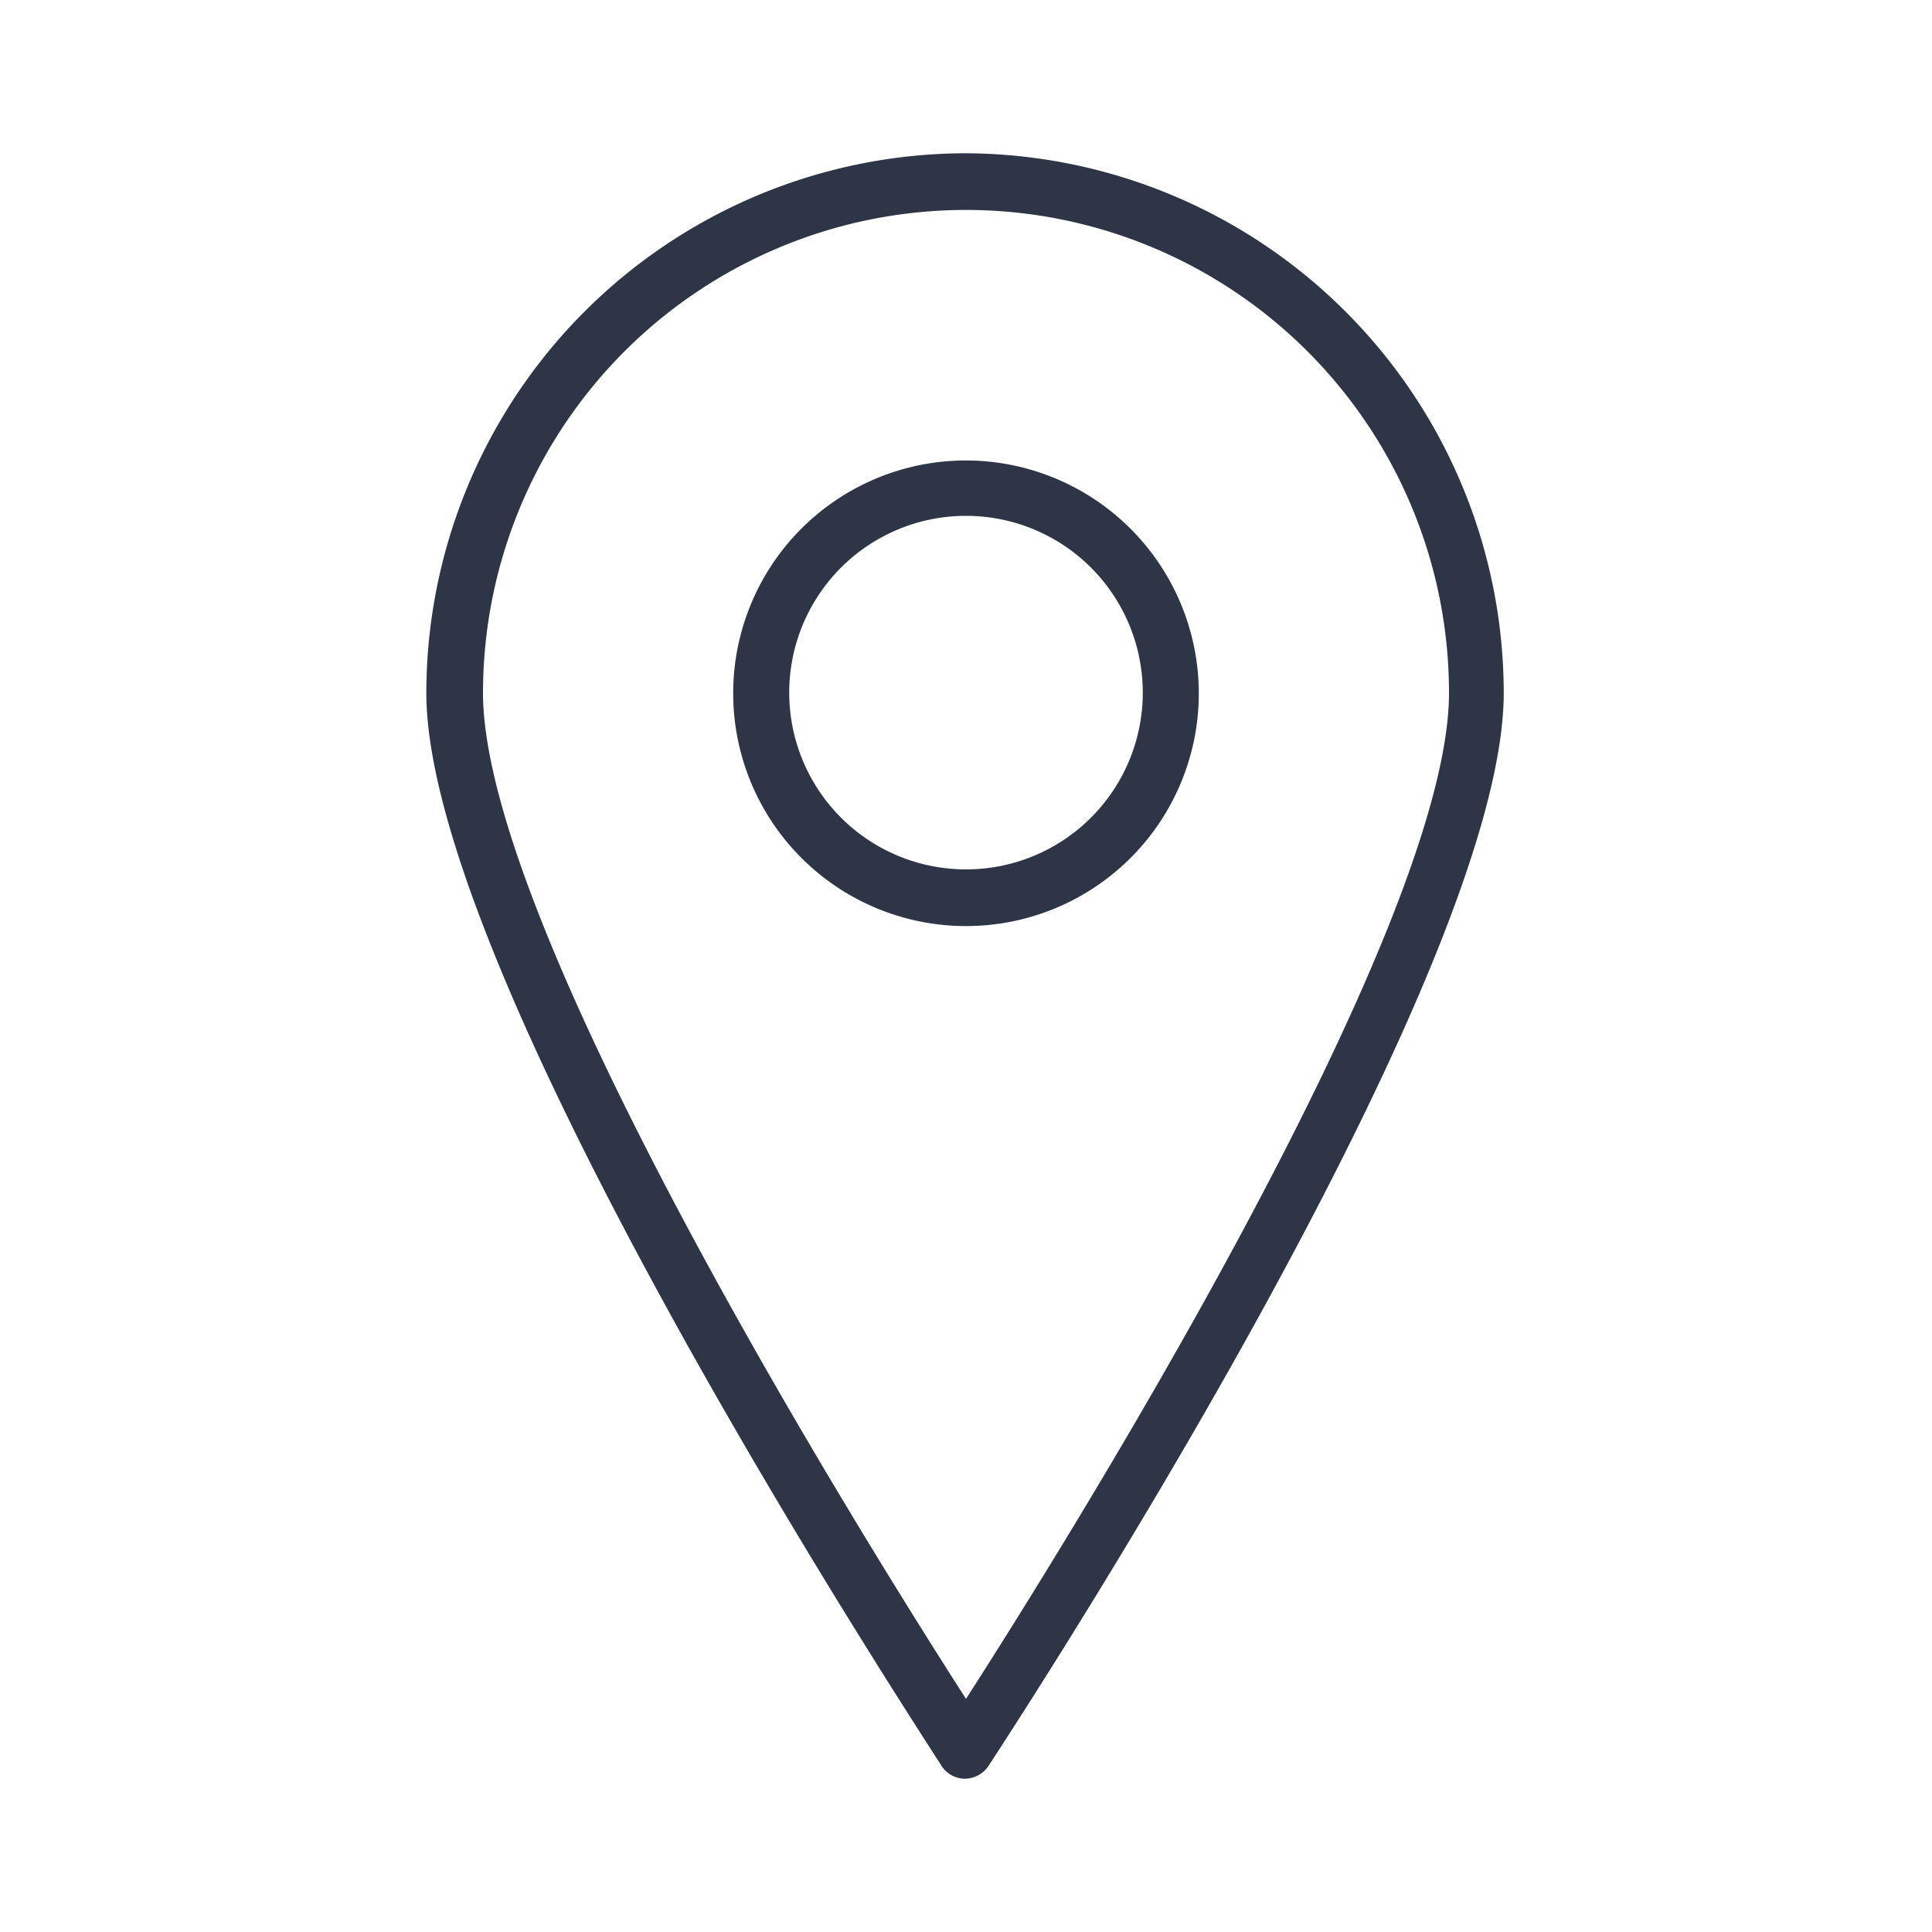 <svg height="60" viewBox="0 0 60 60" width="60" xmlns="http://www.w3.org/2000/svg" preserveAspectRatio="xMinYMid" aria-hidden="true" focusable="false"><path d="m30 4.76a16.78 16.78 0 0 0 -16.76 16.76c0 8.94 15.38 32.33 16 33.32a.87.87 0 0 0 .73.4.89.89 0 0 0 .73-.4c.65-1 16-24.38 16-33.32a16.78 16.78 0 0 0 -16.7-16.76zm0 48c-3.1-4.82-15-23.87-15-31.24a15 15 0 0 1 30 0c0 7.37-11.9 26.42-15 31.24zm0-38.46a7.23 7.23 0 1 0 7.23 7.22 7.24 7.24 0 0 0 -7.23-7.22zm0 12.7a5.49 5.49 0 1 1 5.49-5.49 5.49 5.49 0 0 1 -5.49 5.49z" fill="#2d3547"/></svg>
